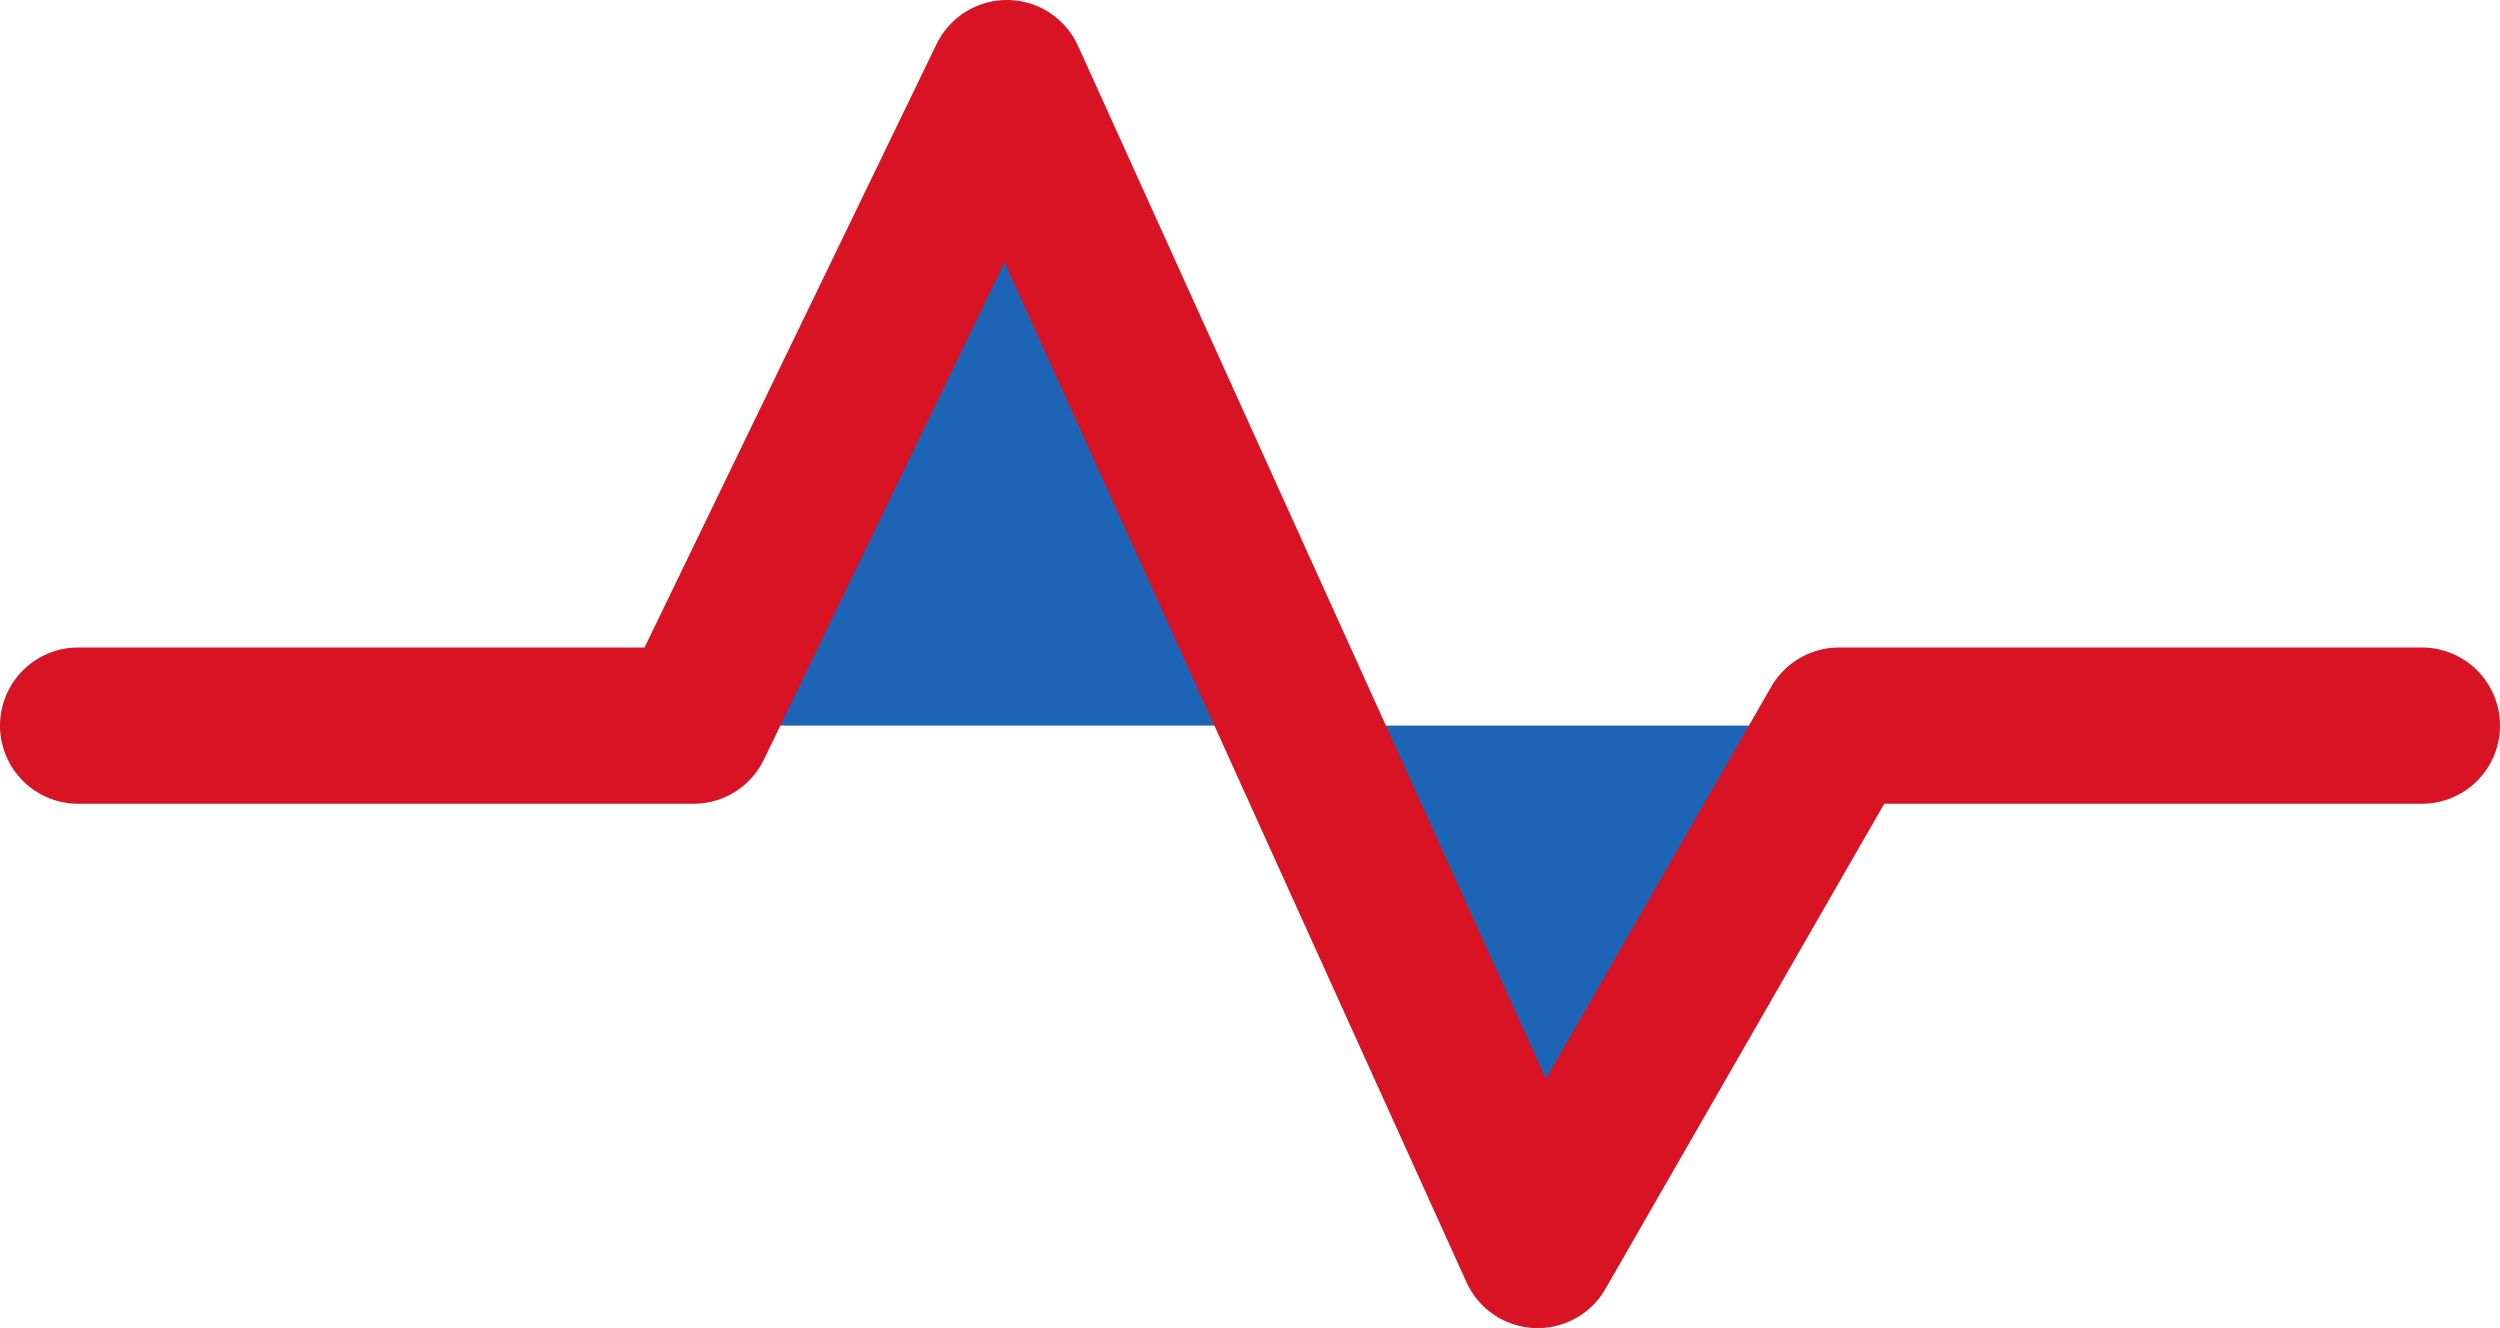 <svg xmlns="http://www.w3.org/2000/svg" width="32" height="17" viewBox="0 0 32 17" fill="none">
<g clip-path="url(#clip0_1_680)">
<path d="M1 9.288H8.877L12.888 1L19.682 16L23.539 9.288H31" stroke="#d81324" stroke-width="2" stroke-miterlimit="10" stroke-linecap="round" stroke-linejoin="round" fill="#1d64b6"/>
</g>
<defs fill="#1d64b6">
<clipPath id="clip0_1_680" fill="#1d64b6">
<rect width="32" height="17" fill="#d81324"/>
</clipPath>
</defs>
</svg>